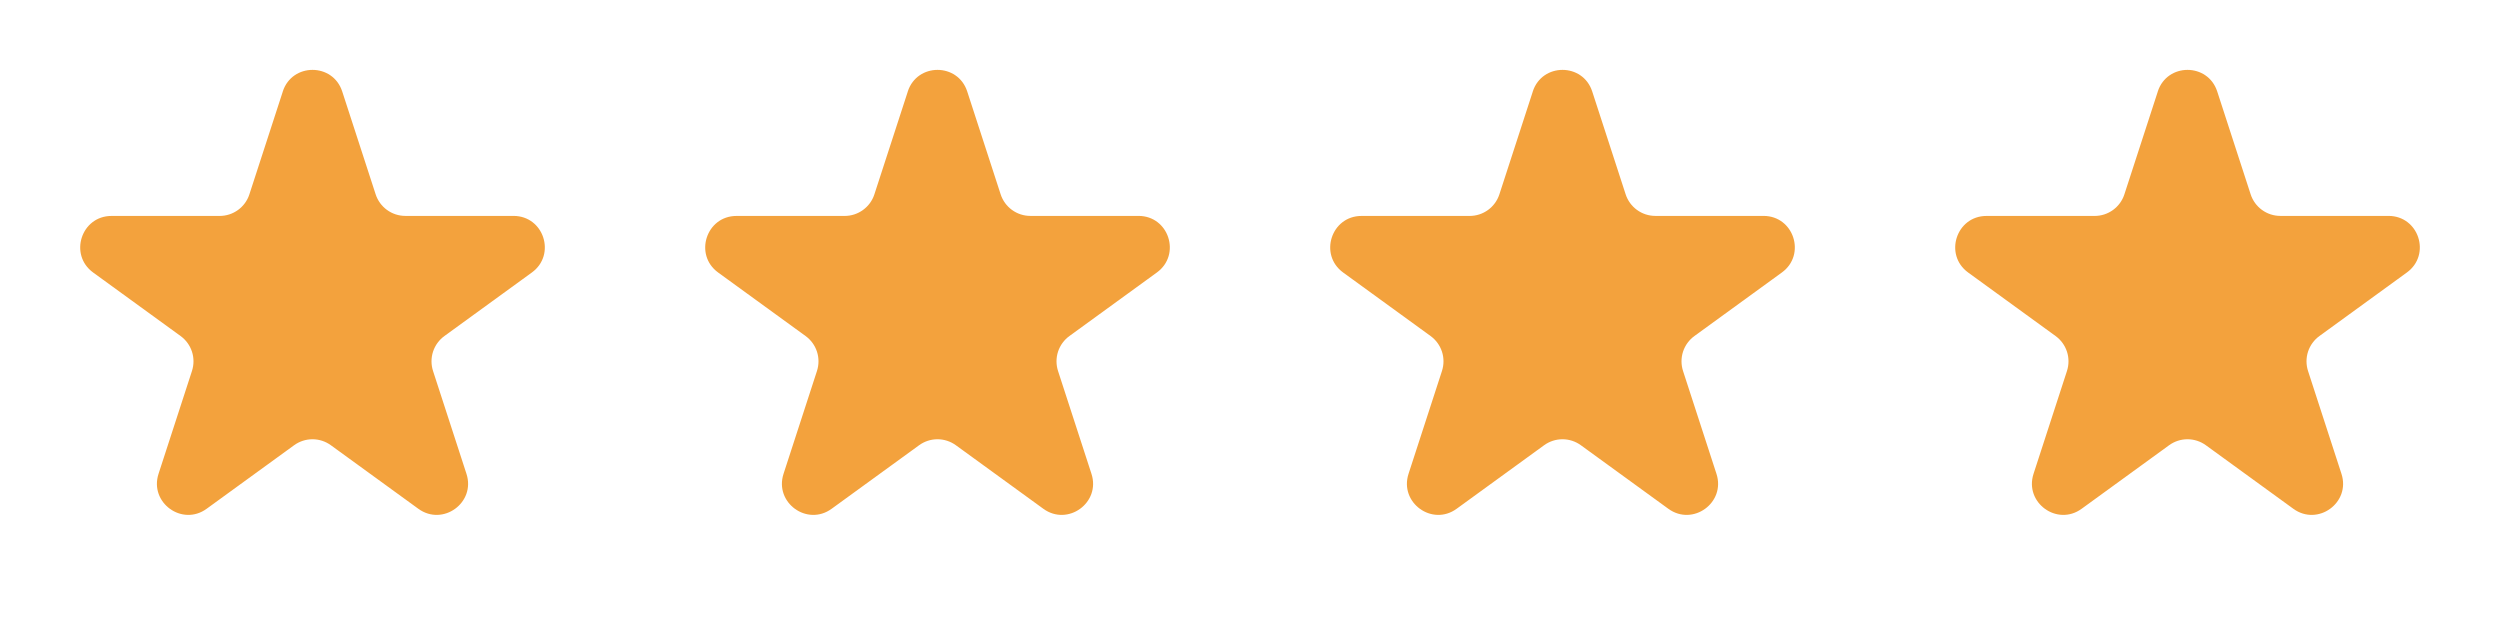 <svg width="80" height="20" viewBox="0 0 80 20" fill="none" xmlns="http://www.w3.org/2000/svg">
<path d="M69.049 2.927C69.349 2.006 70.652 2.006 70.951 2.927L72.021 6.219C72.086 6.419 72.213 6.594 72.384 6.718C72.555 6.842 72.76 6.909 72.971 6.909H76.433C77.402 6.909 77.804 8.149 77.021 8.719L74.221 10.753C74.05 10.877 73.923 11.052 73.857 11.253C73.792 11.454 73.792 11.67 73.857 11.871L74.927 15.163C75.227 16.084 74.172 16.851 73.387 16.281L70.587 14.247C70.416 14.123 70.21 14.056 69.999 14.056C69.788 14.056 69.583 14.123 69.412 14.247L66.612 16.281C65.828 16.851 64.774 16.084 65.073 15.163L66.143 11.871C66.208 11.67 66.208 11.454 66.143 11.253C66.077 11.052 65.95 10.877 65.779 10.753L62.98 8.72C62.197 8.15 62.6 6.91 63.568 6.91H67.029C67.24 6.91 67.446 6.843 67.617 6.719C67.787 6.595 67.915 6.421 67.98 6.22L69.05 2.928L69.049 2.927Z" fill="#F3A23D"/>
<path d="M49.049 2.927C49.349 2.006 50.652 2.006 50.951 2.927L52.021 6.219C52.086 6.419 52.213 6.594 52.384 6.718C52.555 6.842 52.76 6.909 52.971 6.909H56.433C57.402 6.909 57.804 8.149 57.021 8.719L54.221 10.753C54.05 10.877 53.923 11.052 53.857 11.253C53.792 11.454 53.792 11.67 53.857 11.871L54.927 15.163C55.227 16.084 54.172 16.851 53.387 16.281L50.587 14.247C50.416 14.123 50.211 14.056 49.999 14.056C49.788 14.056 49.583 14.123 49.412 14.247L46.612 16.281C45.828 16.851 44.774 16.084 45.073 15.163L46.143 11.871C46.208 11.67 46.208 11.454 46.143 11.253C46.077 11.052 45.95 10.877 45.779 10.753L42.98 8.72C42.197 8.15 42.6 6.91 43.568 6.91H47.029C47.24 6.91 47.446 6.843 47.617 6.719C47.787 6.595 47.914 6.421 47.98 6.22L49.05 2.928L49.049 2.927Z" fill="#F3A23D"/>
<path d="M29.049 2.927C29.349 2.006 30.652 2.006 30.951 2.927L32.021 6.219C32.086 6.419 32.213 6.594 32.384 6.718C32.555 6.842 32.76 6.909 32.971 6.909H36.433C37.402 6.909 37.804 8.149 37.021 8.719L34.221 10.753C34.05 10.877 33.923 11.052 33.857 11.253C33.792 11.454 33.792 11.67 33.857 11.871L34.927 15.163C35.227 16.084 34.172 16.851 33.387 16.281L30.587 14.247C30.416 14.123 30.21 14.056 30 14.056C29.788 14.056 29.583 14.123 29.412 14.247L26.612 16.281C25.828 16.851 24.774 16.084 25.073 15.163L26.143 11.871C26.208 11.67 26.208 11.454 26.143 11.253C26.077 11.052 25.95 10.877 25.779 10.753L22.98 8.72C22.197 8.15 22.6 6.91 23.568 6.91H27.029C27.24 6.91 27.446 6.843 27.616 6.719C27.787 6.595 27.915 6.421 27.98 6.22L29.05 2.928L29.049 2.927Z" fill="#F3A23D"/>
<path d="M9.049 2.927C9.349 2.006 10.652 2.006 10.951 2.927L12.021 6.219C12.086 6.419 12.213 6.594 12.384 6.718C12.555 6.842 12.76 6.909 12.971 6.909H16.433C17.402 6.909 17.804 8.149 17.021 8.719L14.221 10.753C14.05 10.877 13.923 11.052 13.857 11.253C13.792 11.454 13.792 11.67 13.857 11.871L14.927 15.163C15.227 16.084 14.172 16.851 13.387 16.281L10.587 14.247C10.416 14.123 10.21 14.056 9.999 14.056C9.788 14.056 9.583 14.123 9.412 14.247L6.612 16.281C5.828 16.851 4.774 16.084 5.073 15.163L6.143 11.871C6.208 11.67 6.208 11.454 6.143 11.253C6.077 11.052 5.95 10.877 5.779 10.753L2.98 8.72C2.197 8.15 2.6 6.91 3.568 6.91H7.029C7.24 6.91 7.446 6.843 7.617 6.719C7.787 6.595 7.915 6.421 7.98 6.22L9.05 2.928L9.049 2.927Z" fill="#F3A23D"/>
</svg>
